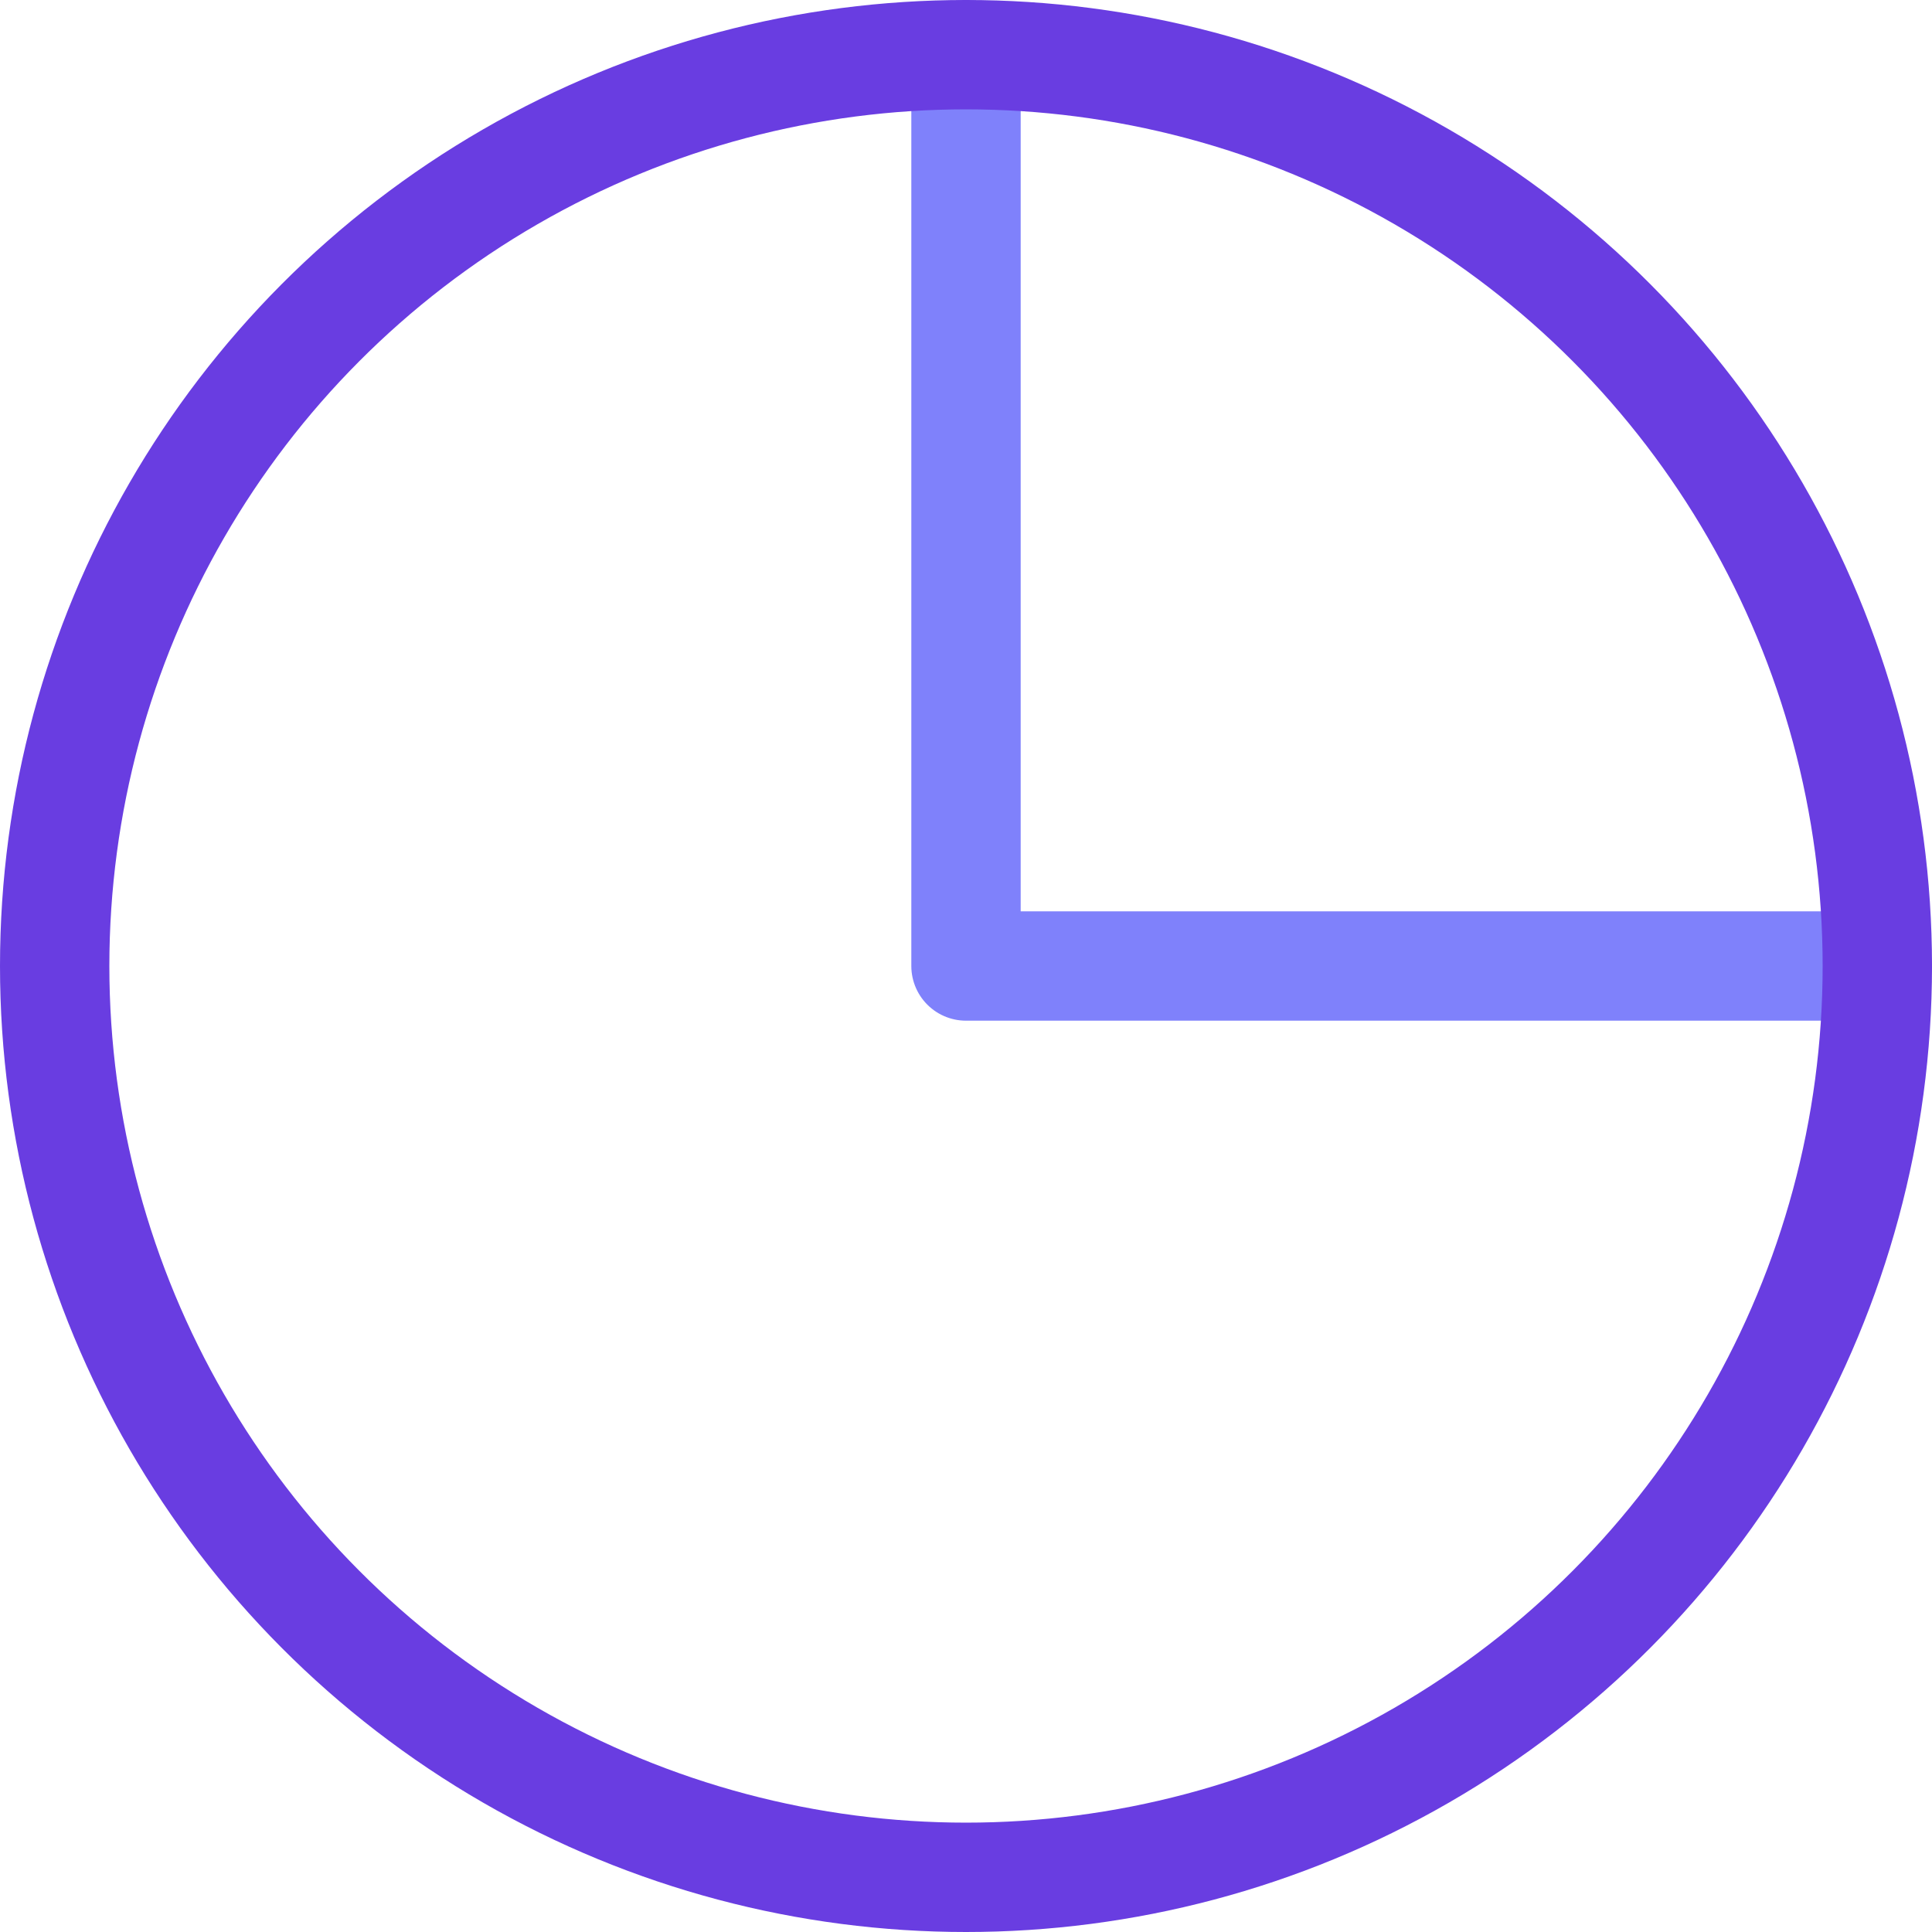 <svg xmlns="http://www.w3.org/2000/svg" viewBox="0 0 21.2 21.2"><defs><style>.cls-1,.cls-2{fill:none;stroke-linecap:round;stroke-linejoin:round;stroke-width:1.2px;}.cls-1{stroke:#7f81fb;}.cls-2{stroke:#693de1;}</style></defs><title>Asset 52</title><g id="Layer_2" data-name="Layer 2"><g id="Layer_1-2" data-name="Layer 1"><polyline class="cls-1" points="10.6 0.6 10.6 10.6 20.6 10.6"/><circle class="cls-2" cx="10.6" cy="10.6" r="10"/></g></g></svg>